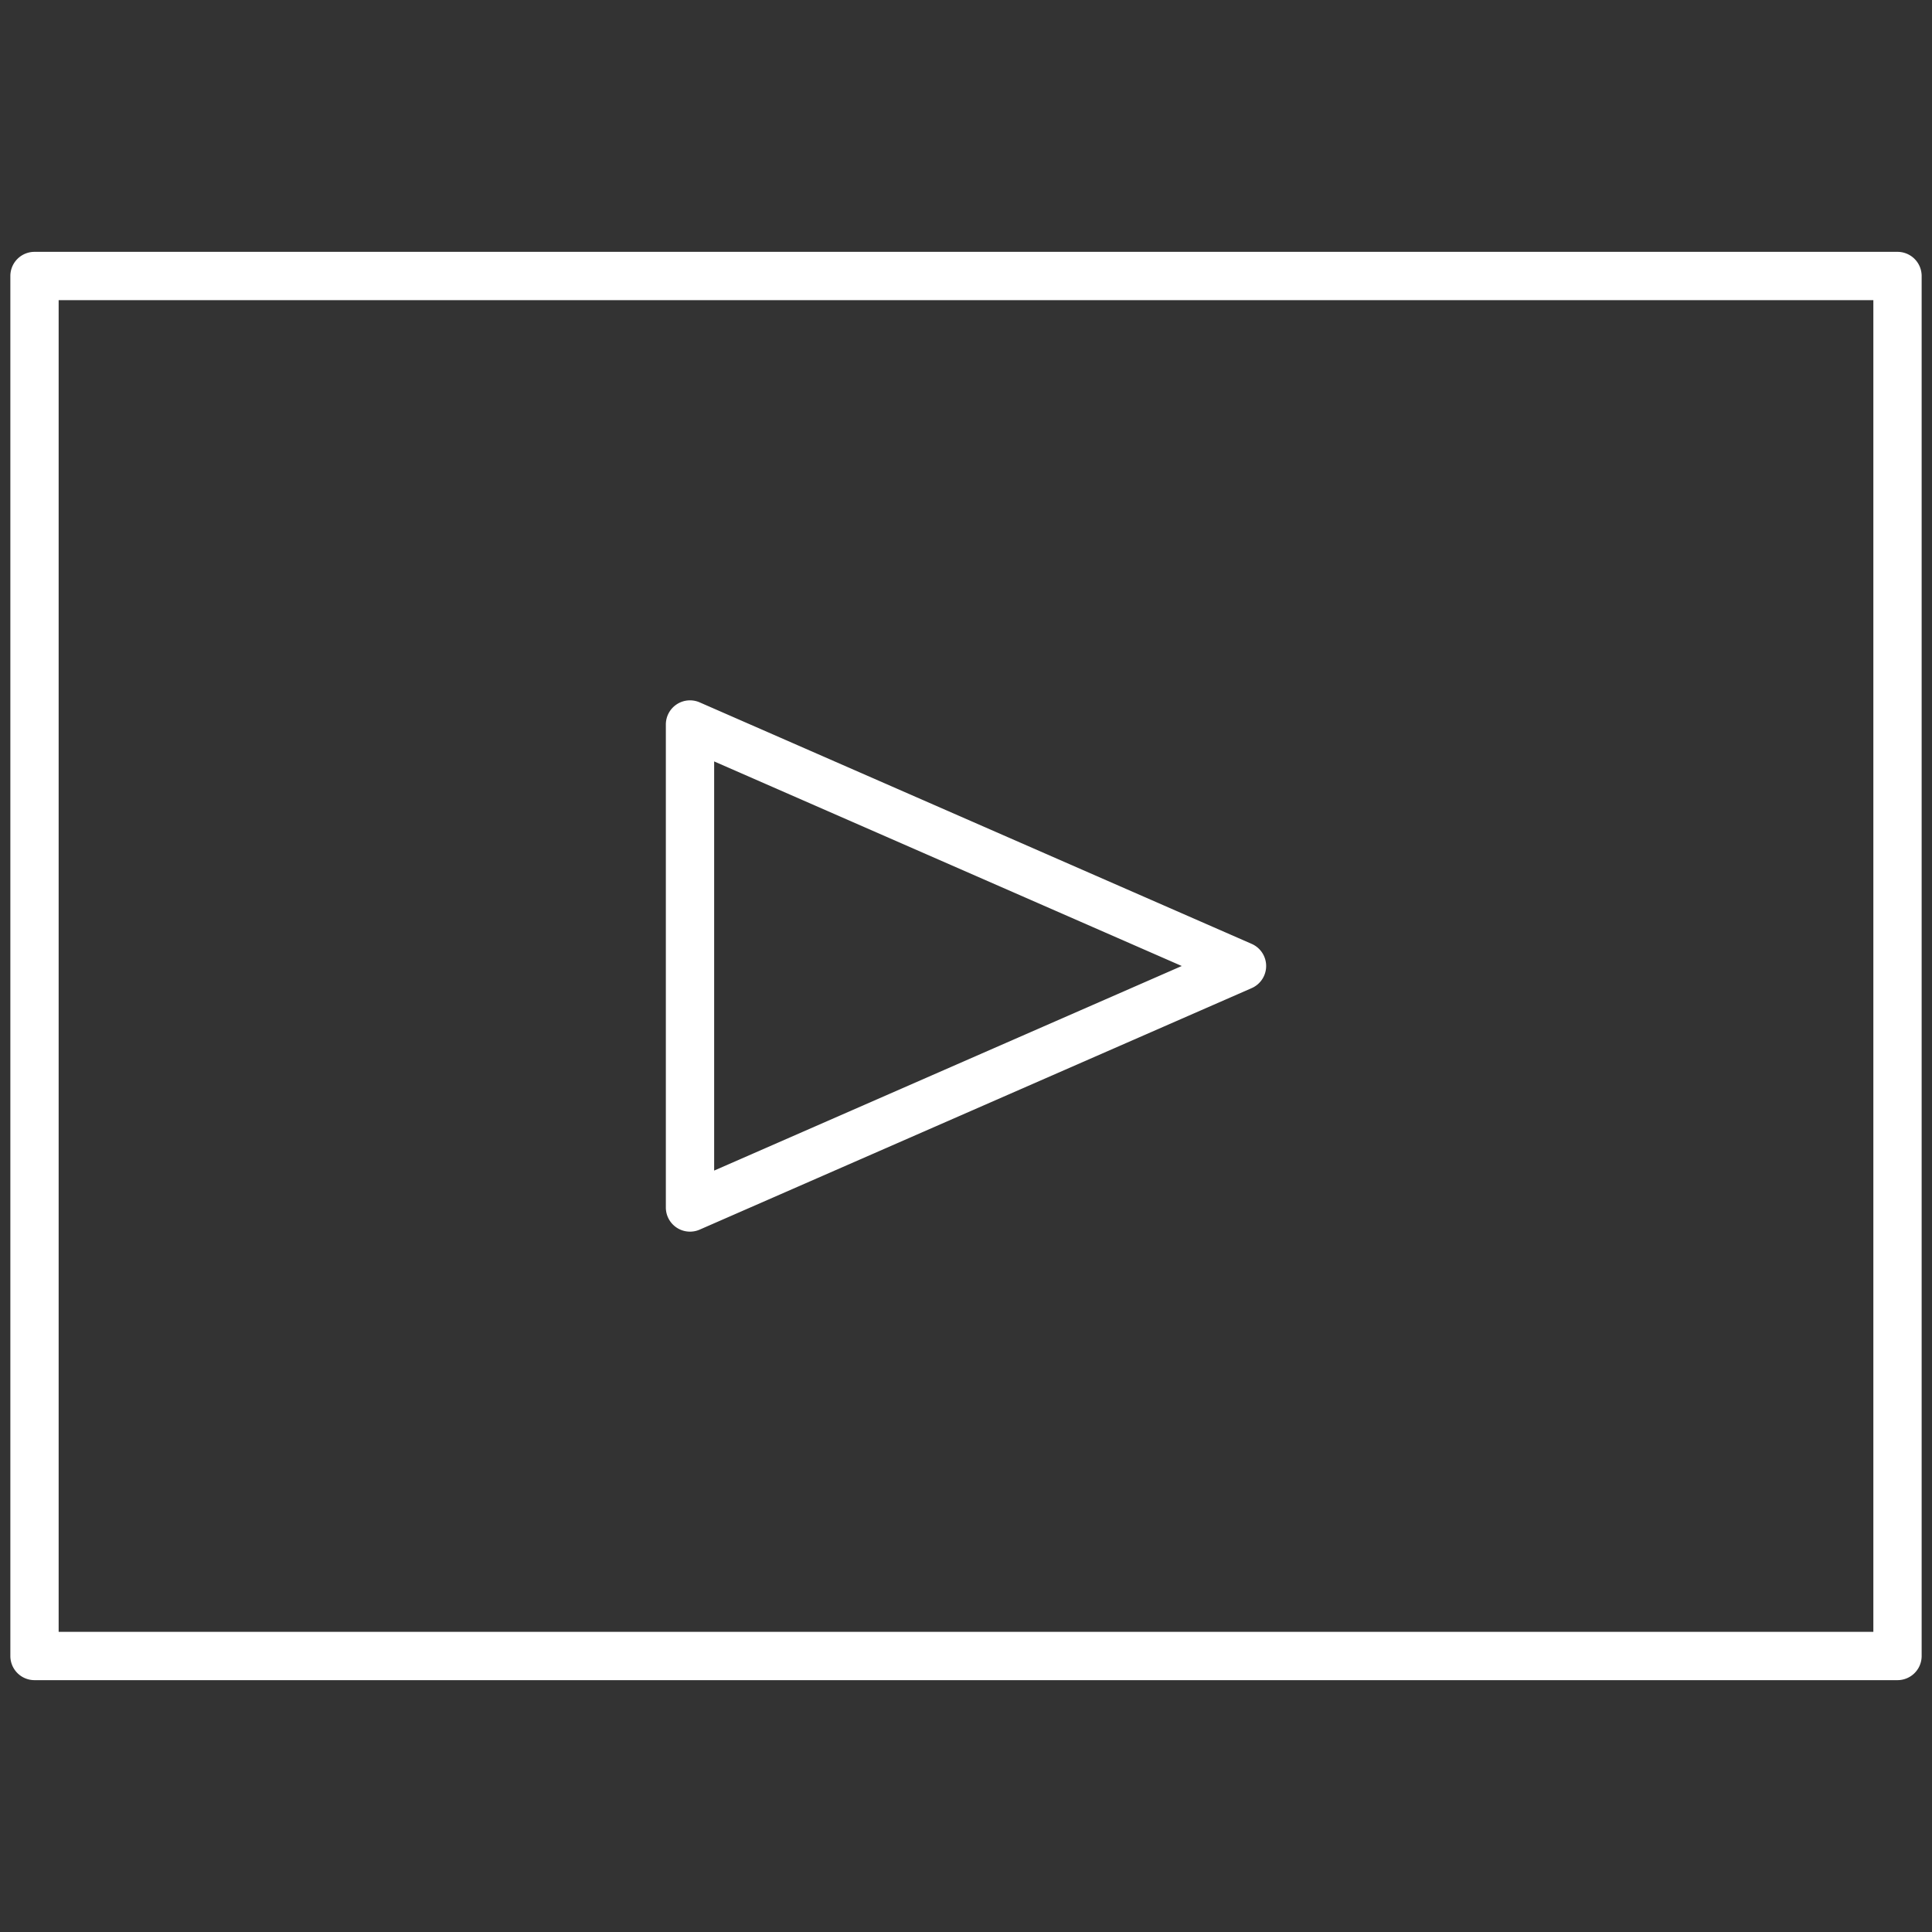 <svg xmlns="http://www.w3.org/2000/svg" width="56" height="56" viewBox="0 0 56 56">
  <rect x="0" y="0" width="56" height="56" fill="#333333" stroke="none"/>
  <g id="introduction_07" transform="translate(-22 -12)">
    <rect id="長方形_6117" data-name="長方形 6117" width="56" height="56" transform="translate(22 12)" fill="none"/>
    <g id="グループ_517" data-name="グループ 517" transform="translate(0 7.079)">
      <path id="多角形_10" data-name="多角形 10" d="M7-.7a.7.7,0,0,1,.641.419l7,16A.7.7,0,0,1,14,16.7H0a.7.7,0,0,1-.586-.317.7.7,0,0,1-.055-.664l7-16A.7.7,0,0,1,7-.7Zm5.93,16L7,1.746,1.07,15.3Z" transform="translate(58 25.921) rotate(90)" fill="#fff"/>
      <path id="長方形_6123" data-name="長方形 6123" d="M0-.7H54a.7.7,0,0,1,.7.7V40a.7.7,0,0,1-.7.7H0A.7.7,0,0,1-.7,40V0A.7.7,0,0,1,0-.7ZM53.3.7H.7V39.3H53.3Z" transform="translate(23 12.921)" fill="#fff"/>
    </g>
  </g>
</svg>
